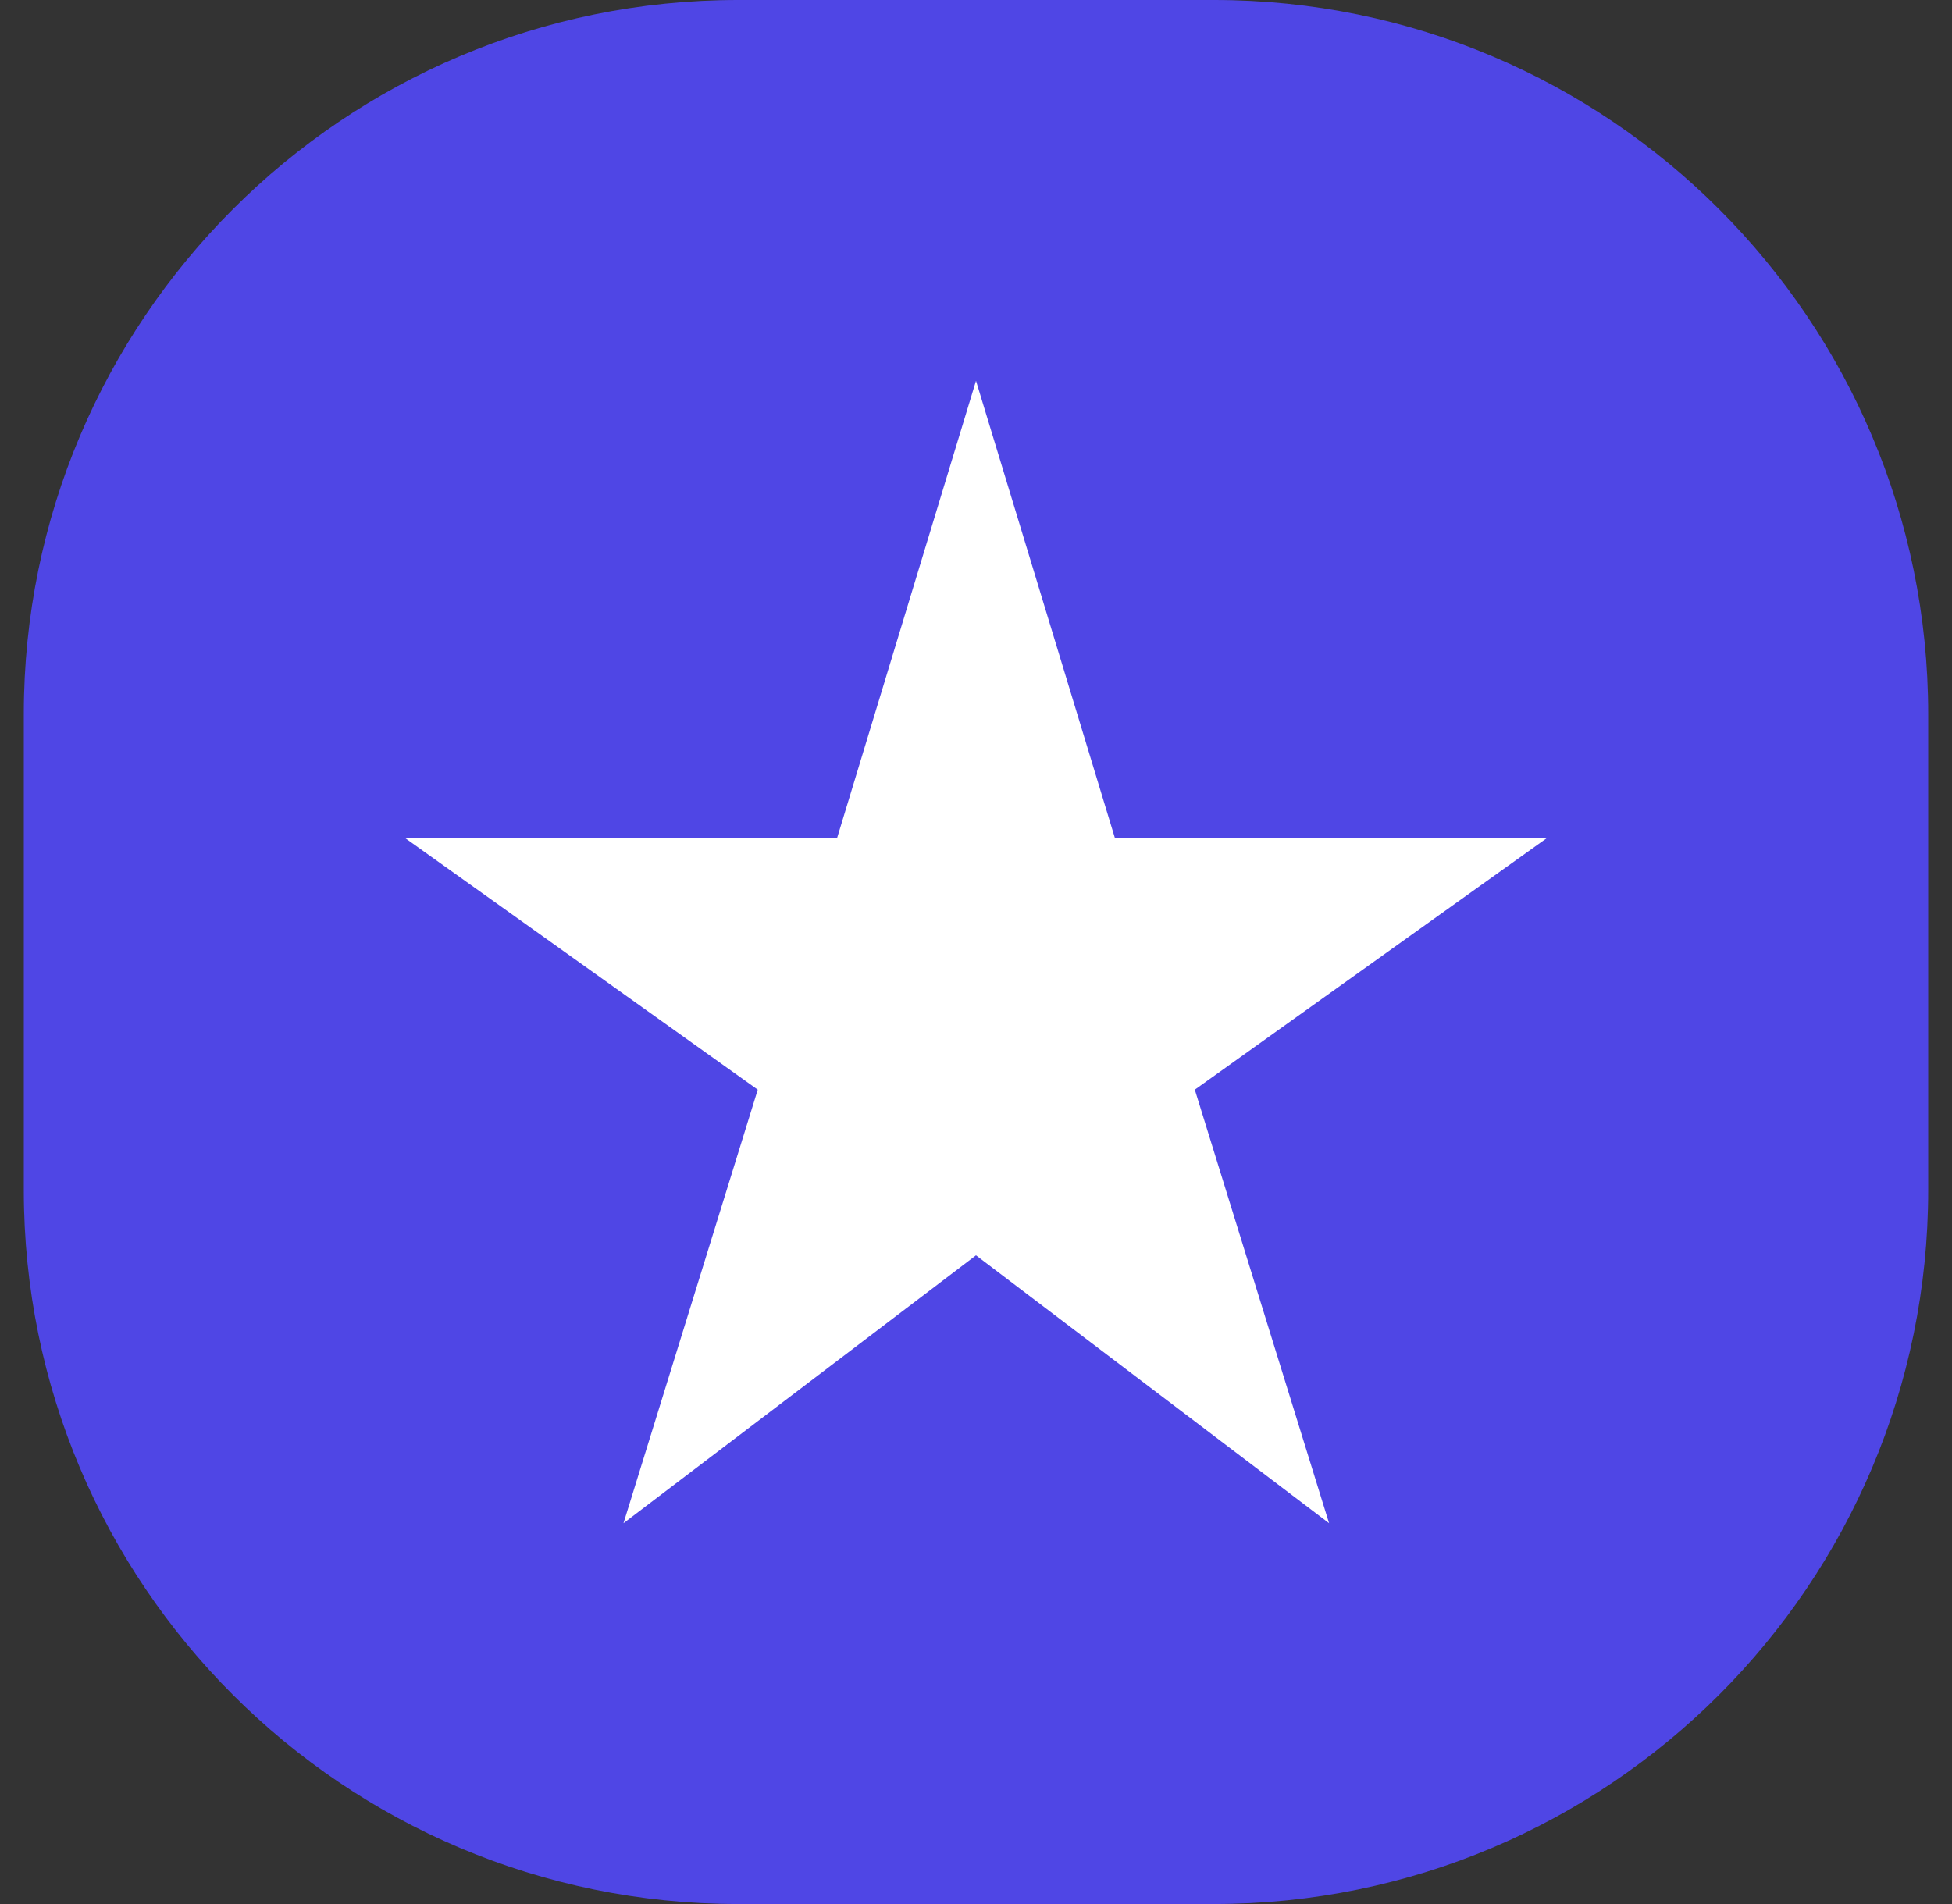 <svg width="41" height="40" viewBox="0 0 41 40" fill="none" xmlns="http://www.w3.org/2000/svg">
<rect x="0" y="0" width="41" height="40" fill="#333333" stroke="none"/>
<path d="M25.5 0H15.5C7.216 0 0.5 6.716 0.5 15V25C0.5 33.284 7.216 40 15.5 40H25.5C33.784 40 40.5 33.284 40.5 25V15C40.5 6.716 33.784 0 25.5 0Z" fill="#4F46E5"/>
<path d="M23.416 17.6L20.5 8L17.584 17.6H8.5L15.916 22.892L13.096 32L20.5 26.372L27.916 32L25.096 22.892L32.5 17.6H23.416Z" fill="white"/>
</svg>
